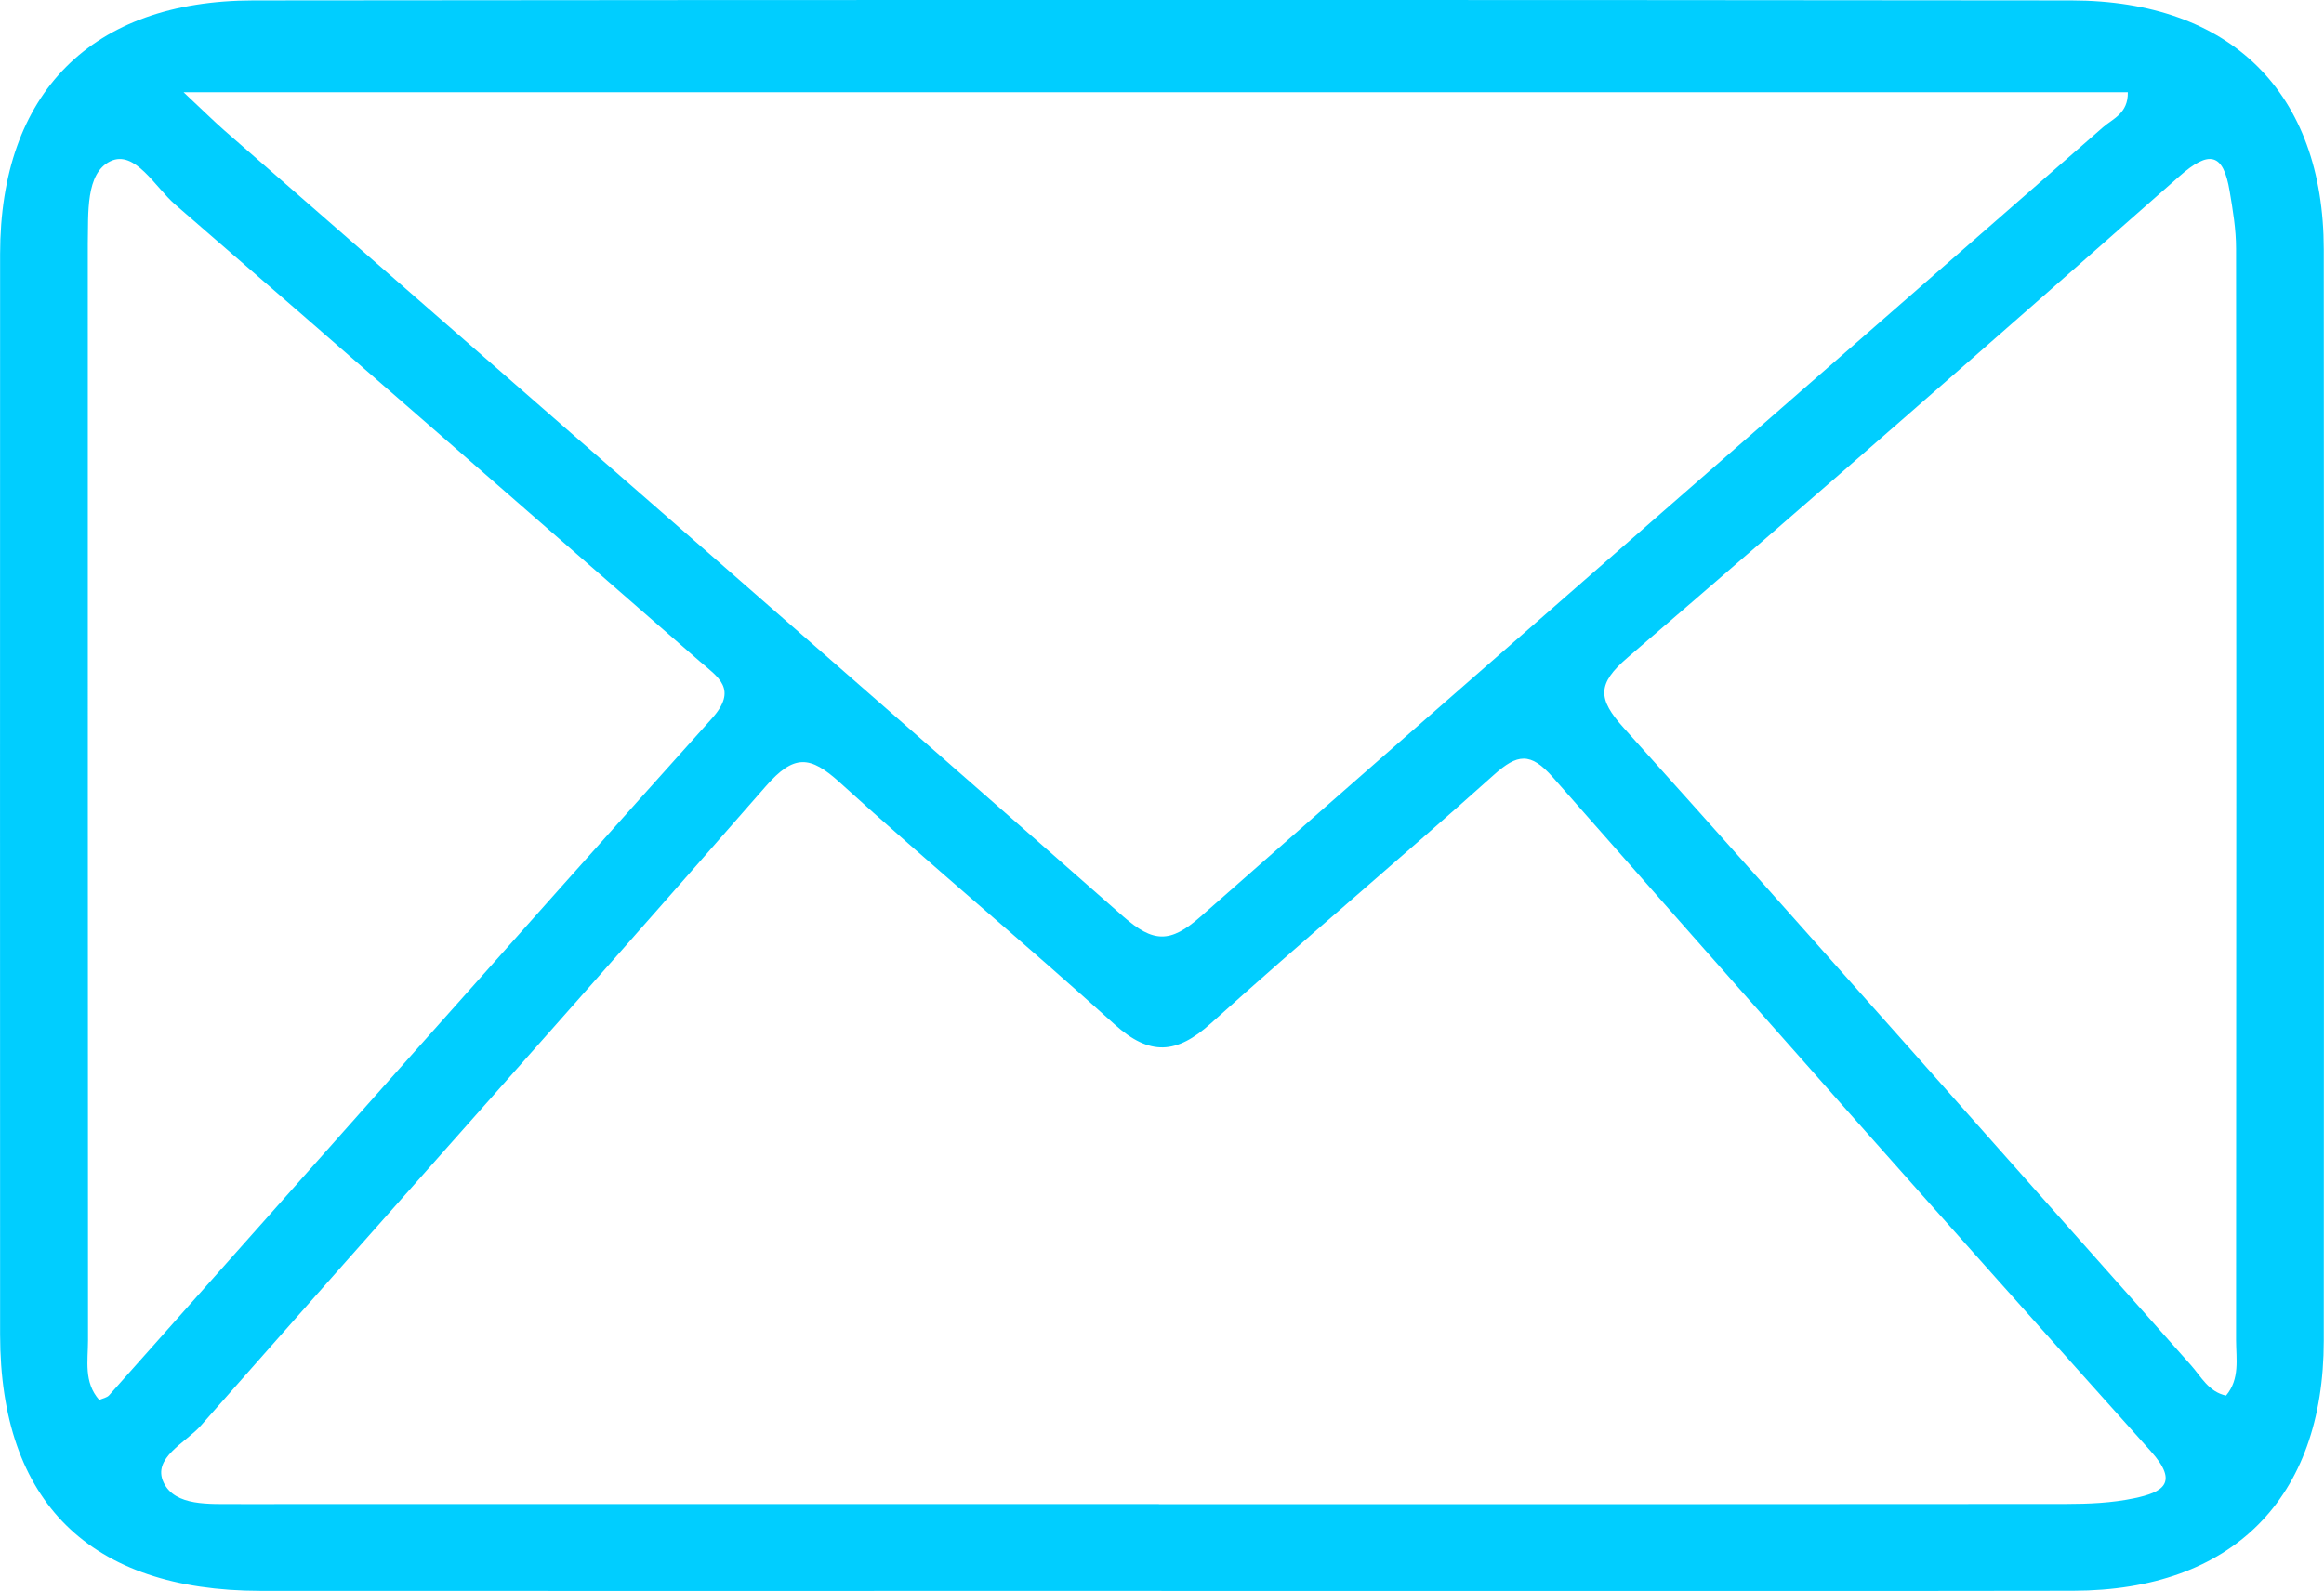<svg width="92" height="63" viewBox="0 0 92 63" fill="none" xmlns="http://www.w3.org/2000/svg">
<g id="Ebene_1" clip-path="url(#clip0_8_167)">
<g id="HUaGb4.tif">
<path id="Vector" d="M45.981 62.996C34.091 62.996 22.201 63.004 10.311 62.996C3.565 62.988 0.008 59.483 0.004 52.85C-8.20281e-05 38.587 -8.20281e-05 24.321 0.004 10.054C0.008 3.685 3.625 0.025 10.027 0.017C34.019 -0.008 58.011 -0.008 82.003 0.017C88.316 0.025 91.987 3.681 91.991 9.878C92.004 24.283 92.004 38.688 91.991 53.093C91.987 59.344 88.358 62.979 82.075 62.992C70.045 63.013 58.011 63 45.981 63V62.996ZM45.879 59.562C57.841 59.562 69.808 59.567 81.77 59.554C82.676 59.554 83.603 59.516 84.488 59.328C85.606 59.093 86.284 58.736 85.14 57.462C77.205 48.608 69.321 39.707 61.474 30.781C60.585 29.771 60.069 29.851 59.137 30.685C55.436 34.001 51.625 37.204 47.929 40.529C46.578 41.745 45.519 41.824 44.126 40.566C40.544 37.326 36.822 34.236 33.248 30.987C32.071 29.918 31.436 29.855 30.314 31.138C22.908 39.615 15.396 48.004 7.952 56.452C7.347 57.135 6.013 57.73 6.478 58.707C6.932 59.655 8.295 59.55 9.354 59.558C9.917 59.562 10.48 59.558 11.043 59.558C22.654 59.558 34.269 59.558 45.879 59.558V59.562ZM7.266 3.652C8.079 4.415 8.473 4.805 8.888 5.17C20.753 15.533 32.638 25.88 44.465 36.29C45.659 37.338 46.324 37.355 47.526 36.298C59.404 25.843 71.345 15.454 83.256 5.035C83.641 4.7 84.251 4.49 84.234 3.652H7.266ZM3.925 55.437C4.078 55.37 4.234 55.345 4.319 55.252C12.267 46.318 20.185 37.363 28.171 28.463C29.238 27.276 28.421 26.815 27.684 26.174C20.77 20.145 13.872 14.104 6.936 8.1C6.136 7.408 5.344 5.92 4.37 6.385C3.379 6.859 3.502 8.461 3.476 9.651C3.476 9.79 3.476 9.928 3.476 10.07C3.476 24.404 3.476 38.743 3.485 53.077C3.485 53.877 3.307 54.733 3.929 55.437H3.925ZM88.121 55.265C88.68 54.599 88.519 53.806 88.519 53.064C88.528 38.655 88.532 24.249 88.519 9.84C88.519 9.081 88.392 8.318 88.265 7.568C88.015 6.062 87.465 5.928 86.275 6.981C79.03 13.374 71.76 19.742 64.43 26.04C63.215 27.084 63.244 27.675 64.278 28.823C71.802 37.2 79.246 45.643 86.732 54.058C87.135 54.511 87.431 55.118 88.13 55.265H88.121Z" fill="#00CEFF"/>
</g>
</g>
<defs>
<clipPath id="clip0_8_167">
<rect width="92" height="63" fill="white"/>
</clipPath>
</defs>
</svg>
